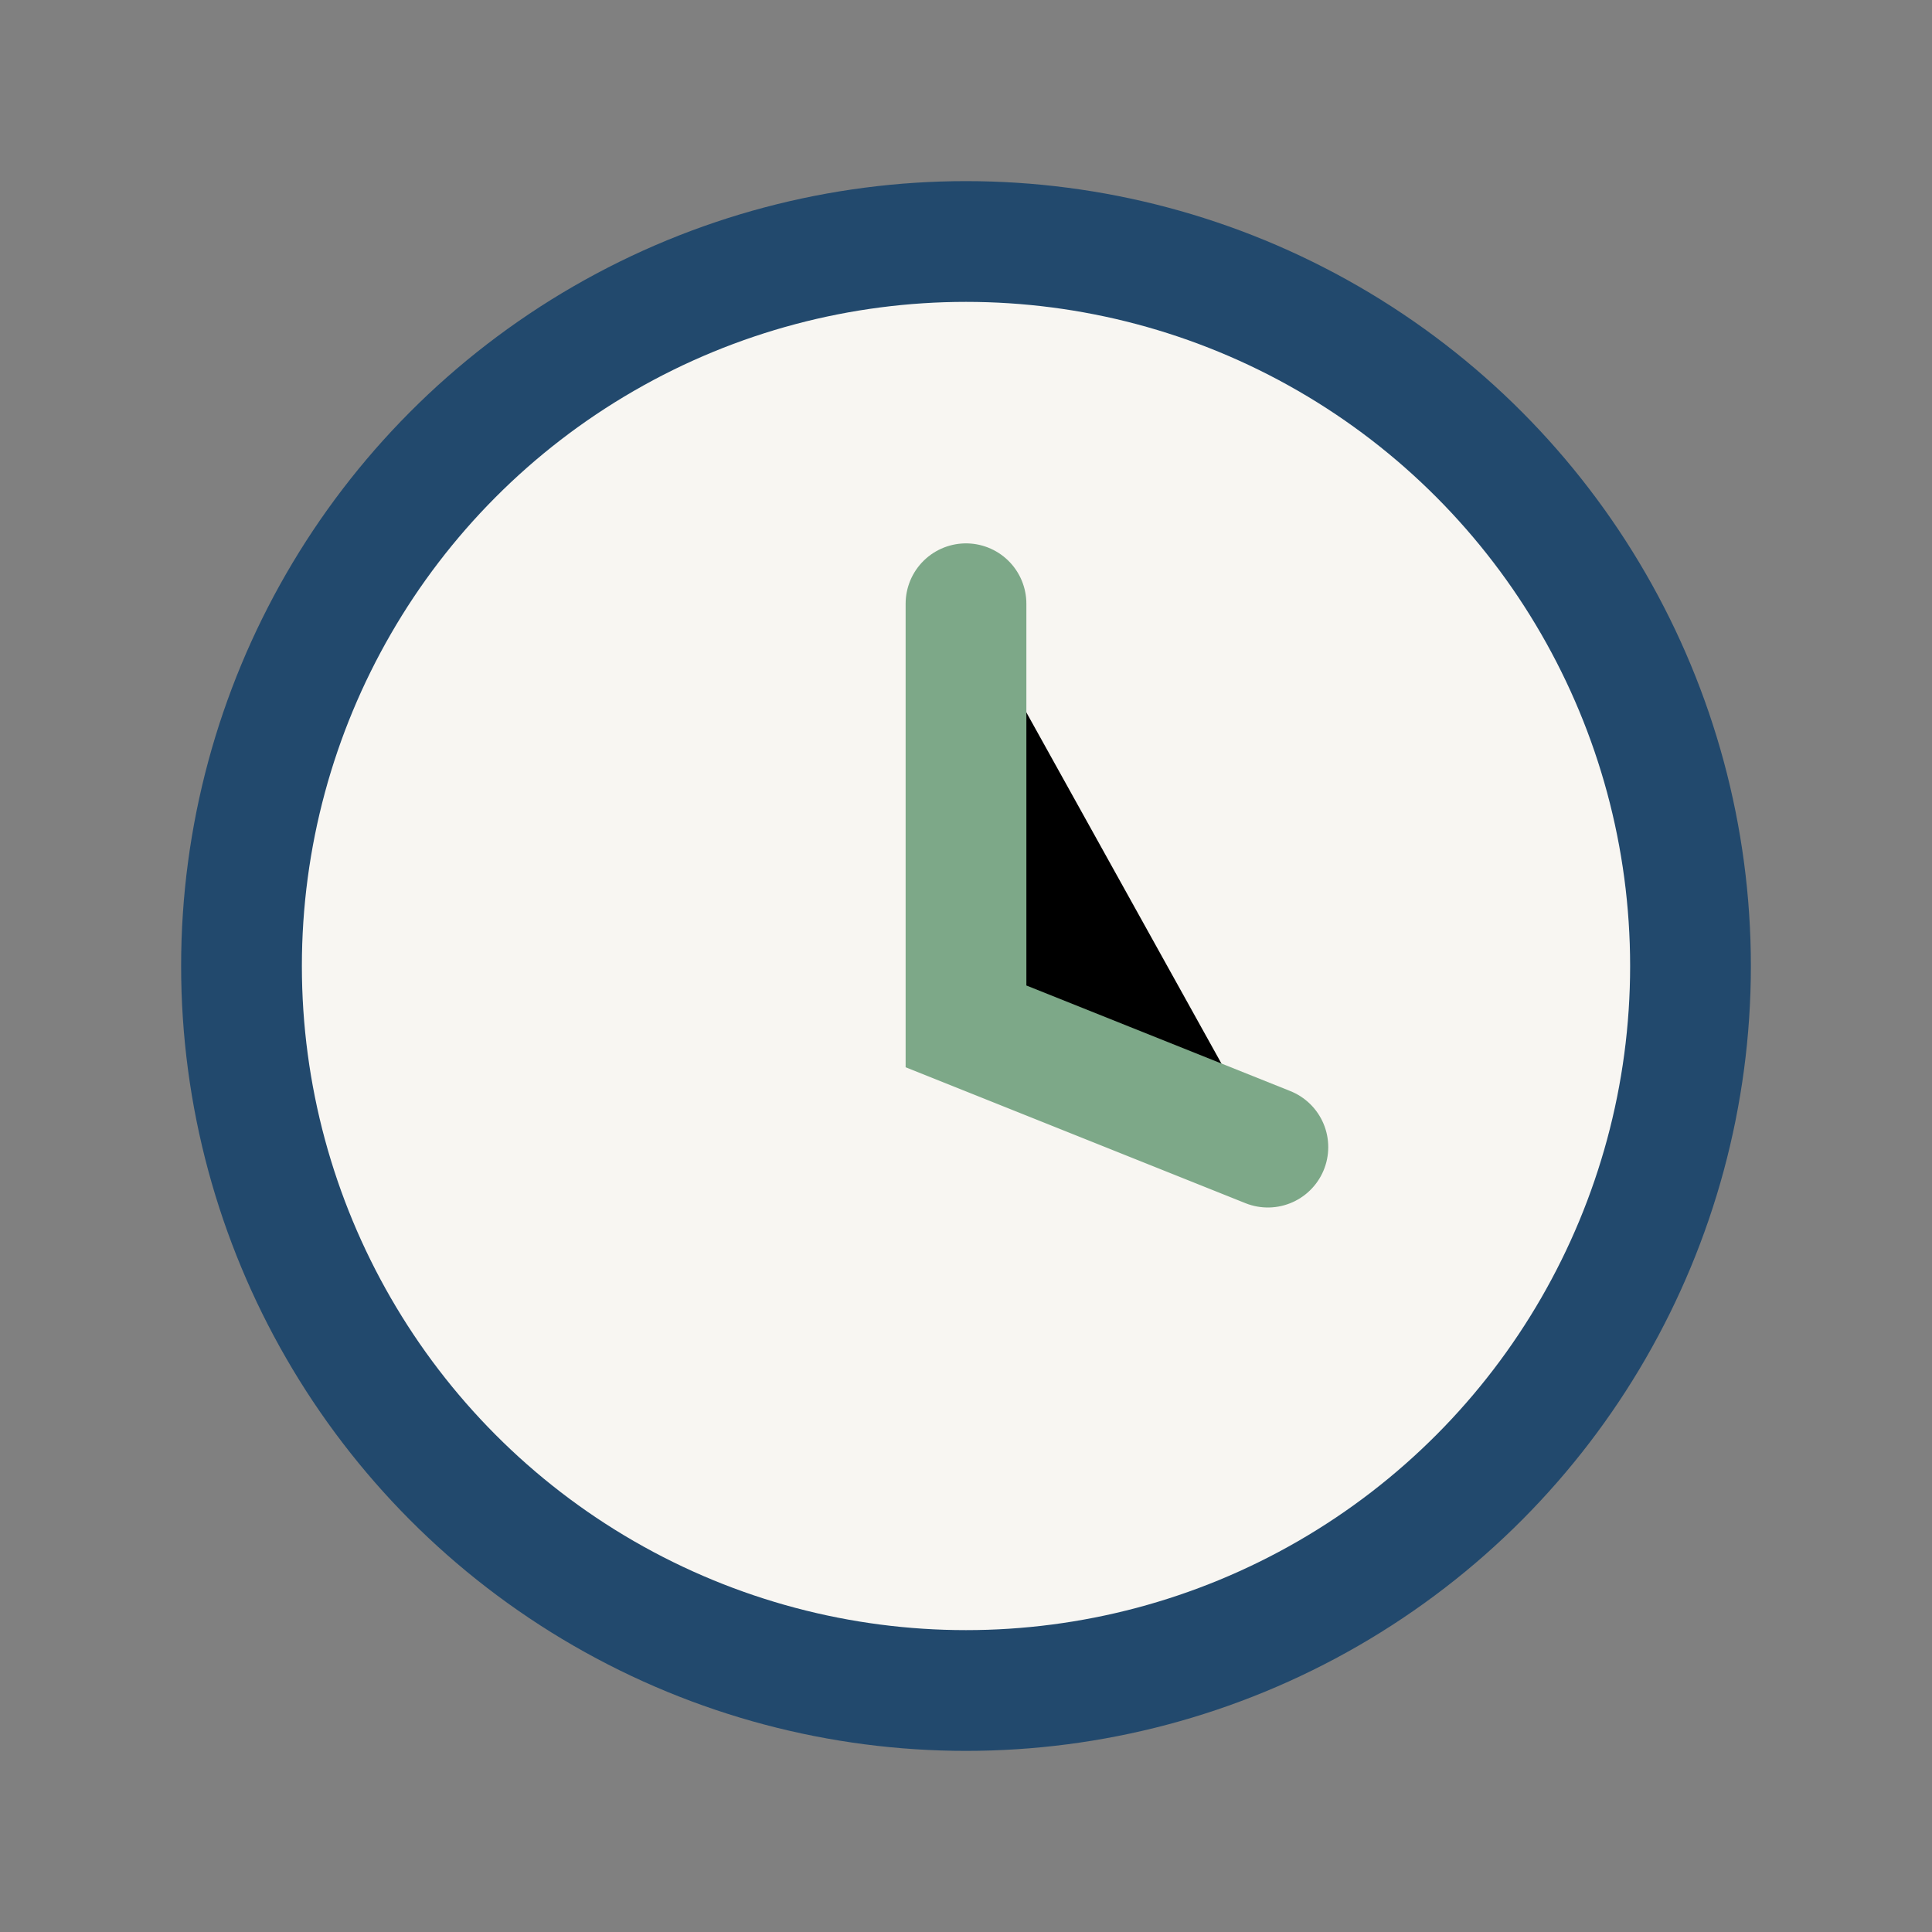 <?xml version="1.0" encoding="UTF-8"?>
<svg xmlns="http://www.w3.org/2000/svg" width="32" height="32" viewBox="0 0 32 32"><rect x="0" y="0" width="32" height="32" fill="#808080" stroke="none"/><circle cx="16" cy="16" r="12" fill="#F8F6F2" stroke="#22496D" stroke-width="2"/><path d="M16 10v7l5 2" stroke="#7DA888" stroke-width="2" stroke-linecap="round"/></svg>